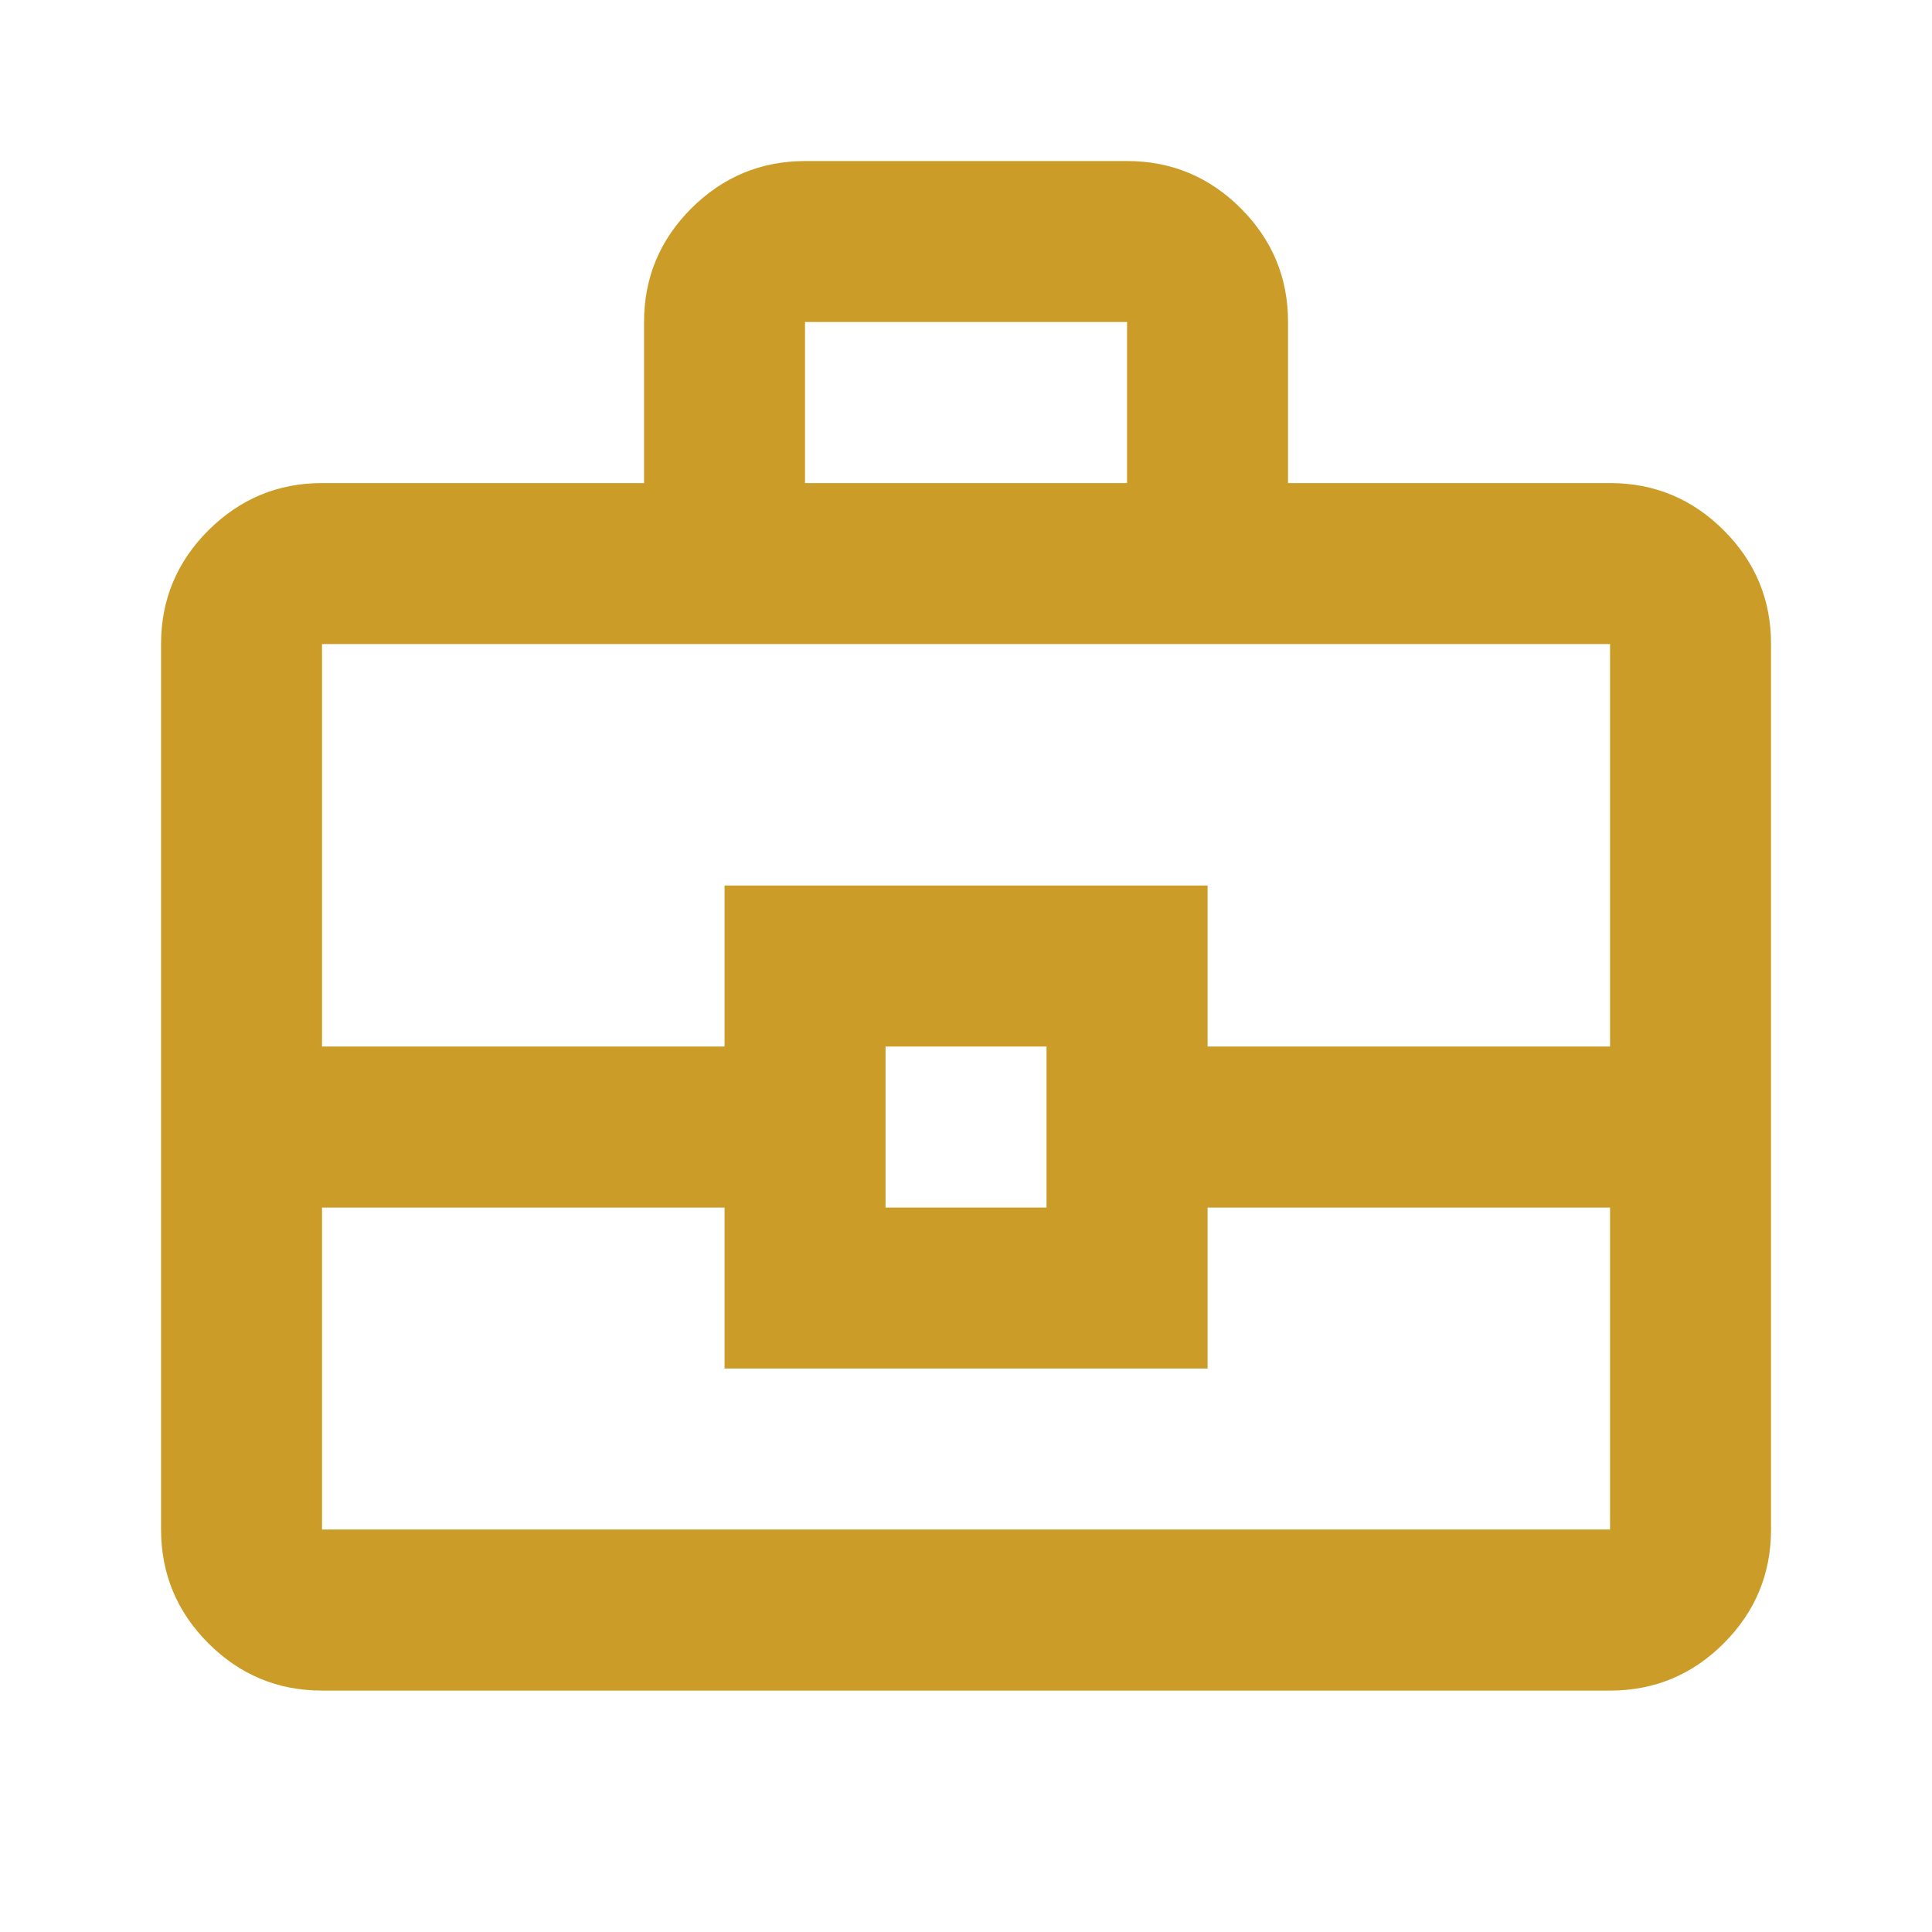 <?xml version="1.0" encoding="UTF-8"?> <svg xmlns="http://www.w3.org/2000/svg" width="25" height="25" viewBox="0 0 25 25" fill="none"><path d="M4.167 21.876C3.594 21.876 3.104 21.672 2.696 21.264C2.289 20.857 2.085 20.366 2.084 19.792V8.334C2.084 7.761 2.288 7.271 2.696 6.863C3.105 6.456 3.595 6.251 4.167 6.251H8.334V4.167C8.334 3.594 8.538 3.104 8.946 2.696C9.355 2.289 9.845 2.085 10.417 2.084H14.584C15.157 2.084 15.648 2.288 16.056 2.696C16.464 3.105 16.668 3.595 16.667 4.167V6.251H20.834C21.407 6.251 21.898 6.455 22.306 6.863C22.714 7.271 22.918 7.762 22.917 8.334V19.792C22.917 20.365 22.713 20.856 22.306 21.264C21.898 21.672 21.408 21.876 20.834 21.876H4.167ZM10.417 6.251H14.584V4.167H10.417V6.251ZM20.834 15.626H15.626V17.709H9.376V15.626H4.167V19.792H20.834V15.626ZM11.459 15.626H13.542V13.542H11.459V15.626ZM4.167 13.542H9.376V11.459H15.626V13.542H20.834V8.334H4.167V13.542Z" fill="#CB9C27"></path></svg> 